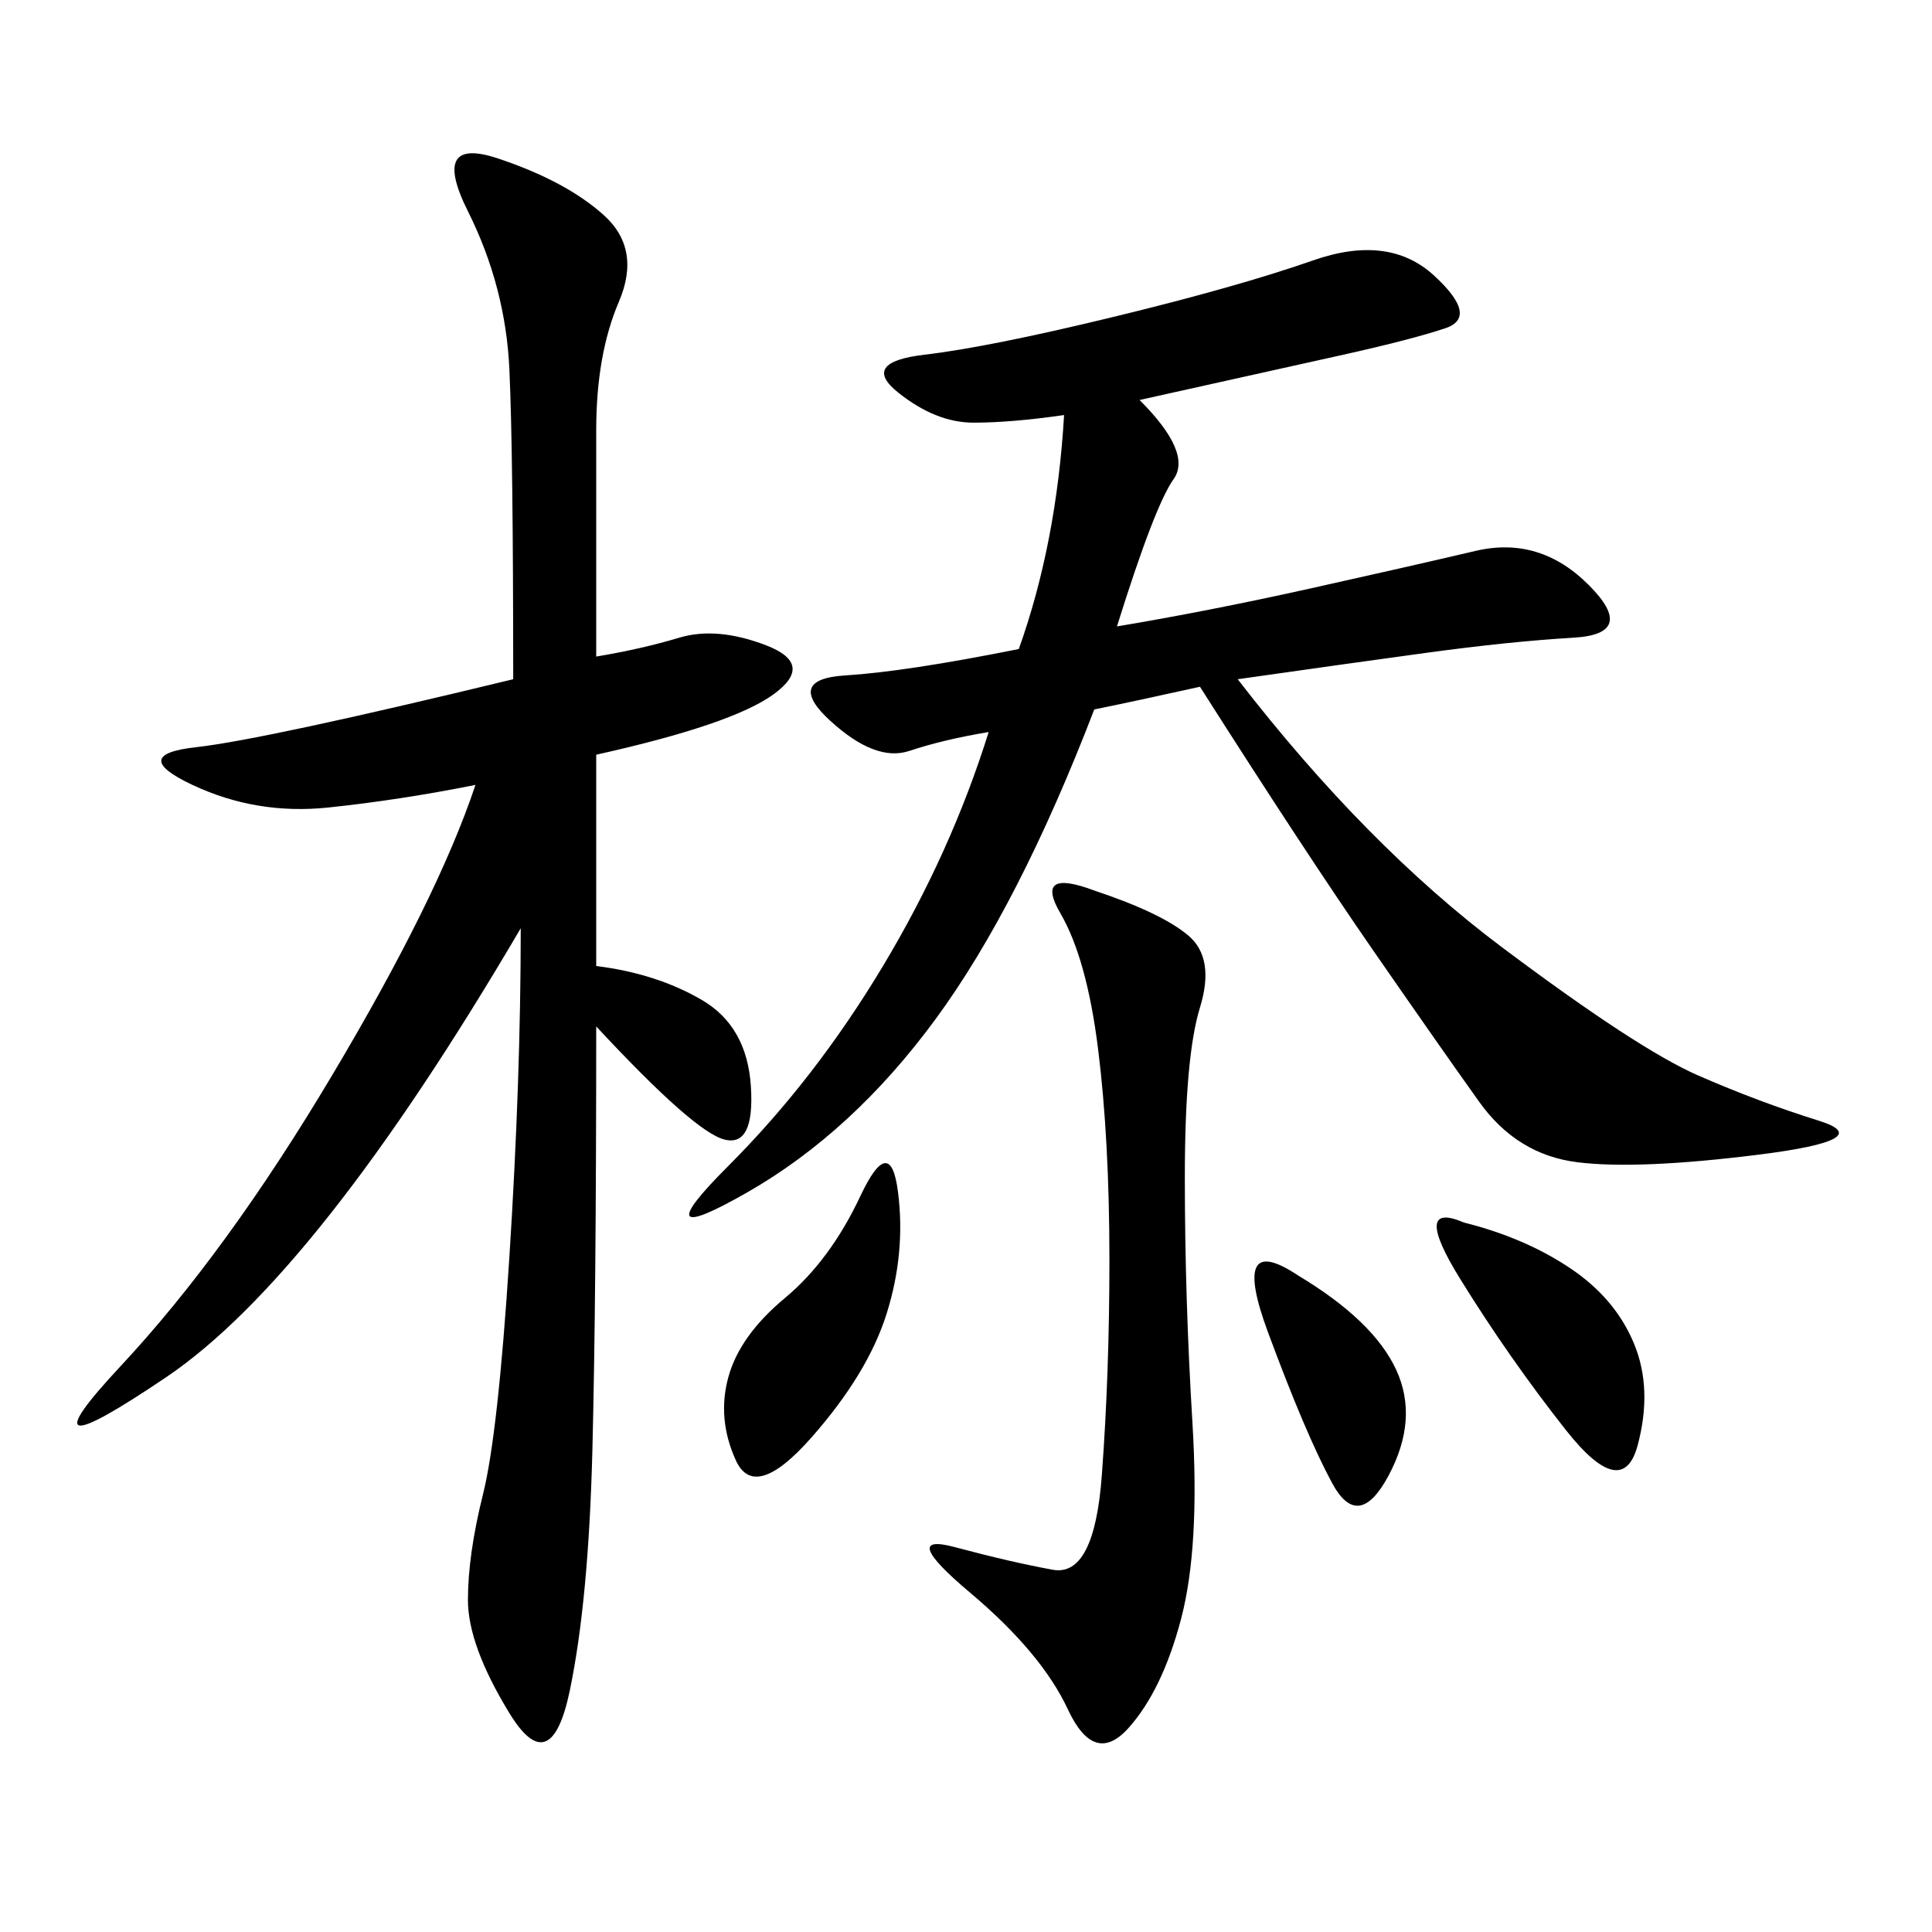 <svg xmlns="http://www.w3.org/2000/svg" xmlns:xlink="http://www.w3.org/1999/xlink" width="300" height="300"><path d="M92.58 150Q101.95 151.17 108.98 155.27Q116.02 159.38 116.60 168.75Q117.19 178.13 112.50 176.95Q107.81 175.78 92.58 159.38L92.58 159.38Q92.58 201.56 91.99 225Q91.41 248.44 88.48 262.50Q85.55 276.56 79.10 266.02Q72.66 255.47 72.66 248.44L72.66 248.44Q72.66 241.41 75 232.03Q77.34 222.66 79.10 195.12Q80.86 167.58 80.86 144.14L80.86 144.14Q49.22 198.05 25.78 213.87Q2.34 229.69 18.75 212.11Q35.16 194.53 51.56 166.99Q67.97 139.45 73.83 121.88L73.83 121.88Q62.11 124.22 50.98 125.39Q39.84 126.56 29.88 121.88Q19.92 117.19 30.47 116.02Q41.02 114.84 79.69 105.47L79.69 105.47Q79.69 70.31 79.10 57.42Q78.52 44.53 72.66 32.81Q66.80 21.09 77.34 24.61Q87.89 28.13 93.75 33.40Q99.61 38.67 96.09 46.88Q92.58 55.08 92.58 66.80L92.58 66.80L92.58 101.95Q99.61 100.78 105.47 99.02Q111.33 97.27 118.95 100.20Q126.56 103.13 120.12 107.81Q113.67 112.50 92.58 117.19L92.58 117.19L92.58 150ZM176.95 62.11Q185.16 70.31 182.23 74.41Q179.30 78.52 173.44 97.27L173.44 97.27Q187.50 94.92 203.32 91.41Q219.14 87.89 229.10 85.55Q239.06 83.20 246.68 90.82Q254.30 98.44 244.34 99.02Q234.38 99.61 221.48 101.37Q208.59 103.13 192.19 105.47L192.19 105.47Q212.11 131.25 233.20 147.07Q254.30 162.89 263.67 166.99Q273.05 171.09 282.42 174.02Q291.80 176.95 273.05 179.30Q254.30 181.64 244.92 180.47Q235.55 179.30 229.69 171.09Q223.83 162.89 213.28 147.66Q202.73 132.42 186.33 106.64L186.33 106.64Q175.78 108.98 169.92 110.16L169.92 110.16Q158.20 140.63 145.31 158.20Q132.42 175.78 116.02 185.16Q99.61 194.53 113.09 181.05Q126.56 167.58 137.11 150Q147.66 132.42 153.52 113.67L153.52 113.67Q146.48 114.84 141.21 116.60Q135.94 118.36 128.91 111.91Q121.88 105.47 131.25 104.88Q140.63 104.30 158.20 100.78L158.20 100.78Q164.06 84.38 165.23 64.45L165.23 64.45Q157.03 65.63 151.17 65.63L151.17 65.63Q145.31 65.63 139.45 60.94Q133.59 56.25 143.55 55.08Q153.52 53.91 172.85 49.22Q192.19 44.53 203.91 40.43Q215.63 36.33 222.66 42.77Q229.69 49.22 224.41 50.98Q219.14 52.73 208.59 55.08L208.59 55.08L176.95 62.11ZM169.92 138.28Q180.47 141.80 184.57 145.31Q188.67 148.83 186.33 156.45Q183.98 164.06 183.98 182.81L183.98 182.81Q183.98 201.56 185.16 220.90Q186.33 240.23 183.40 251.37Q180.47 262.50 175.20 268.36Q169.92 274.22 165.82 265.43Q161.72 256.64 150.59 247.27Q139.45 237.89 148.24 240.23Q157.03 242.58 163.48 243.75Q169.92 244.92 171.09 229.10Q172.27 213.28 172.27 195.70L172.27 195.70Q172.27 176.95 170.51 162.89Q168.75 148.83 164.65 141.80Q160.55 134.77 169.92 138.28L169.92 138.28ZM139.45 185.16Q140.63 194.53 137.70 203.91Q134.77 213.28 125.98 223.24Q117.19 233.20 114.26 226.76Q111.33 220.31 113.09 213.87Q114.84 207.42 121.88 201.56Q128.91 195.70 133.59 185.74Q138.28 175.78 139.45 185.16L139.45 185.16ZM227.34 189.84Q236.72 192.19 243.75 196.88Q250.78 201.56 253.71 208.59Q256.64 215.63 254.30 224.41Q251.95 233.20 243.16 222.07Q234.38 210.94 226.76 198.63Q219.14 186.33 227.34 189.84L227.34 189.84ZM201.56 198.05Q213.28 205.08 216.80 212.70Q220.31 220.31 215.63 229.10Q210.94 237.89 206.84 230.27Q202.73 222.66 196.88 206.84Q191.02 191.02 201.56 198.05L201.56 198.05Z"/></svg>
